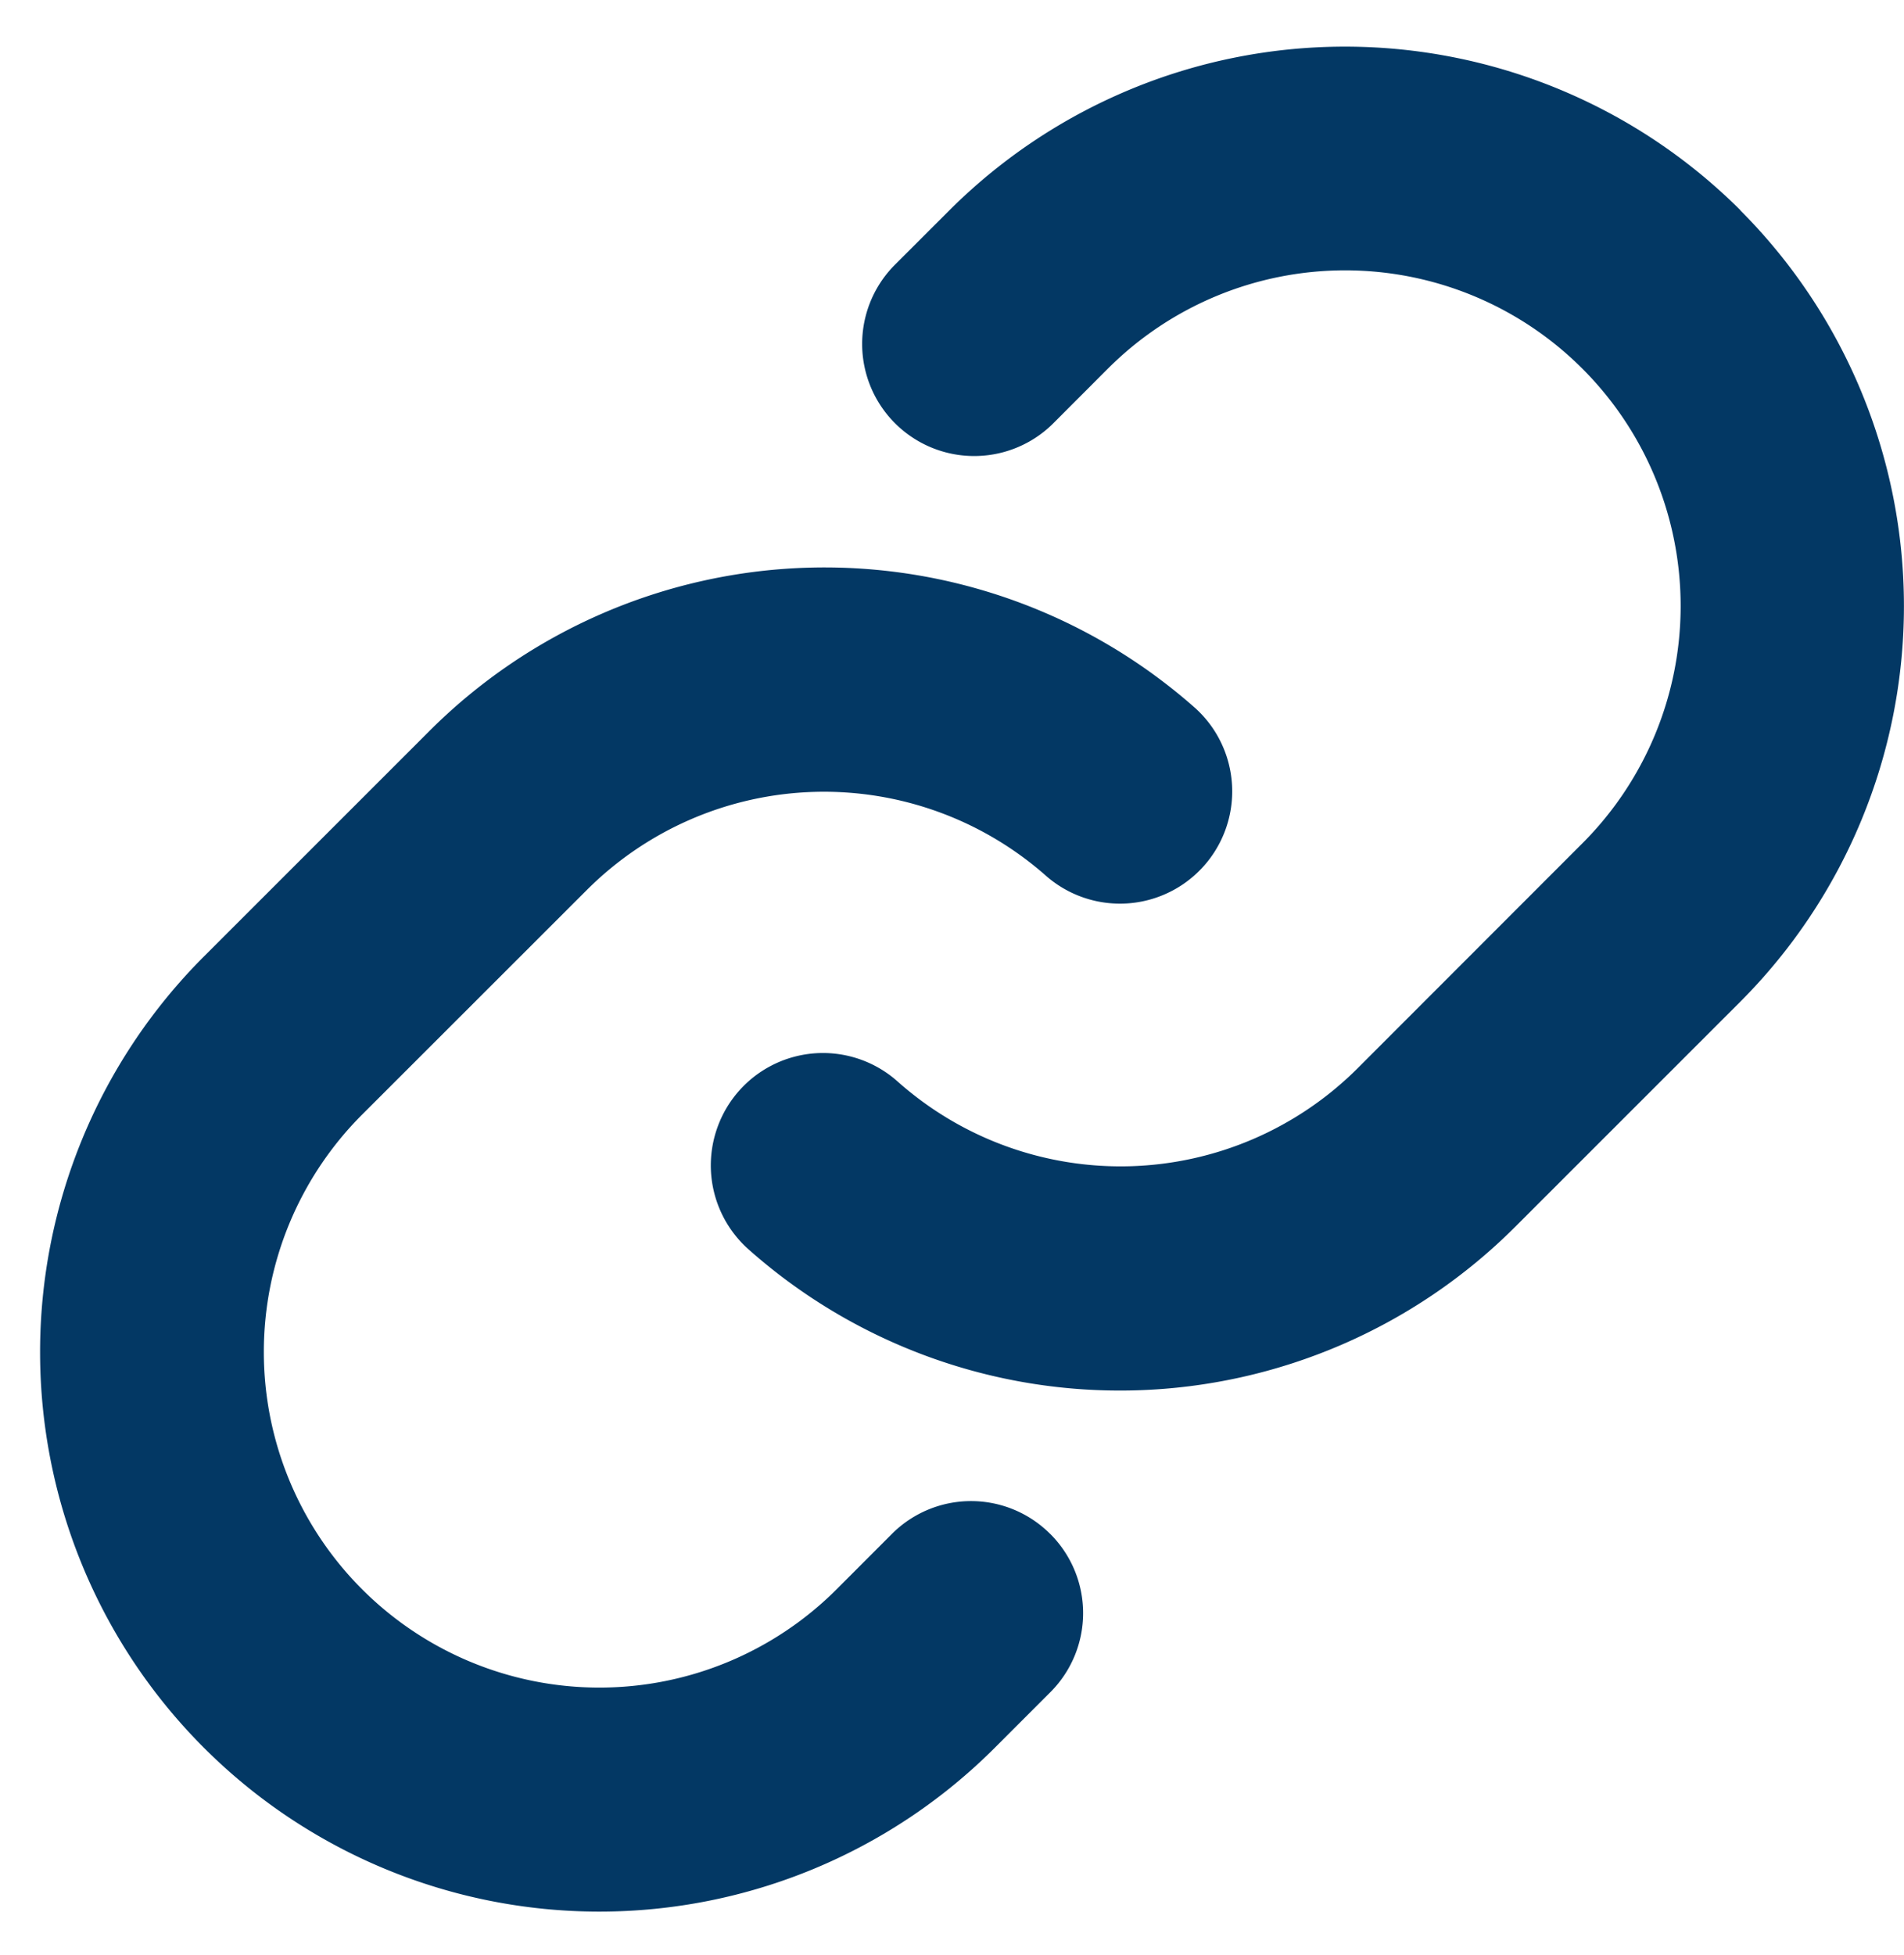 <svg width="38" height="39" viewBox="0 0 38 39" fill="none" xmlns="http://www.w3.org/2000/svg"><path d="M20.96 30.602a2.23 2.23 0 010 3.161l-1.105 1.105A11.162 11.162 0 114.069 19.083l4.486-4.484a11.158 11.158 0 0115.311-.462 2.24 2.24 0 01-2.976 3.348 6.694 6.694 0 00-9.181.274l-4.482 4.478a6.696 6.696 0 009.47 9.47l1.104-1.105a2.232 2.232 0 013.158 0zM34.735 4.194a11.175 11.175 0 00-15.785 0l-1.105 1.104a2.236 2.236 0 003.162 3.162l1.104-1.105a6.696 6.696 0 119.47 9.47l-4.484 4.486a6.696 6.696 0 01-9.183.265 2.237 2.237 0 00-3.604.94 2.24 2.24 0 00.628 2.408 11.159 11.159 0 0015.306-.452l4.486-4.484a11.175 11.175 0 00.005-15.79v-.004z" fill="#033864"/></svg>